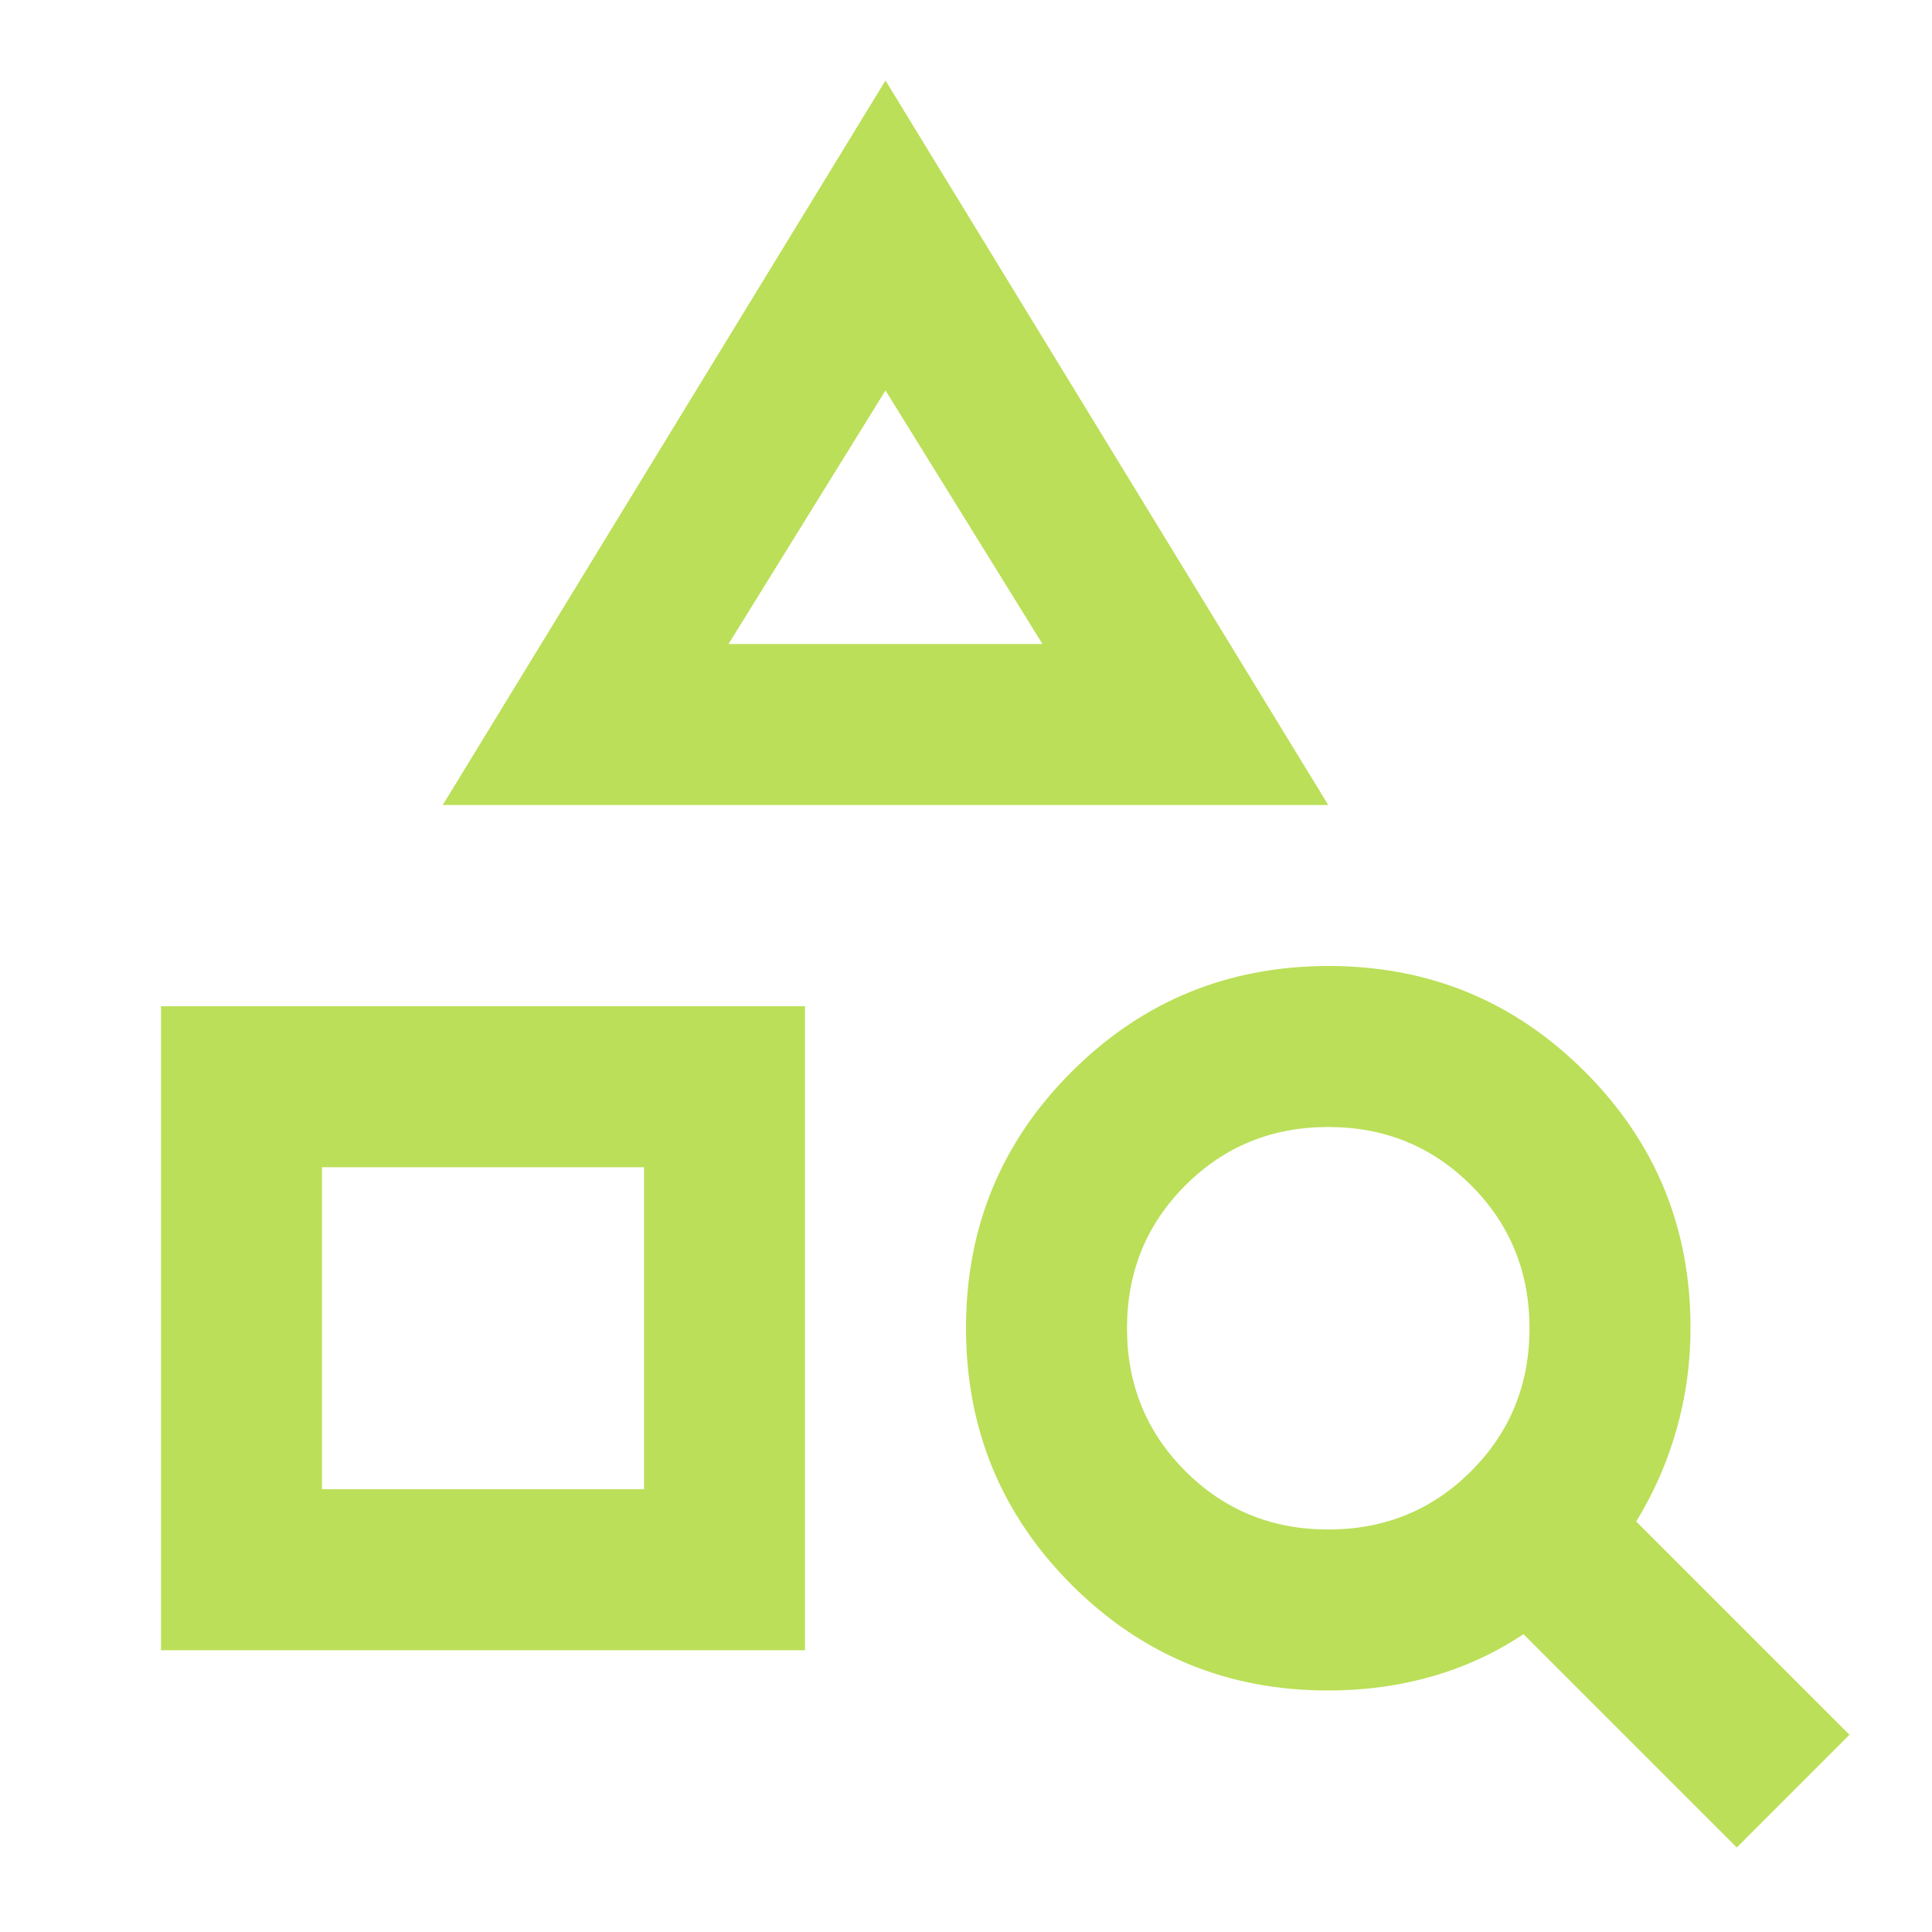 <svg xmlns="http://www.w3.org/2000/svg" width="1em" height="1em" viewBox="0 0 24 24"><path fill="#bbdf58" d="M2 20.5v-8h8v8zm2-2h4v-4H4zM5.5 10L11 1l5.5 9zm3.55-2h3.9L11 4.85zm12.525 14.95l-2.65-2.65q-.525.35-1.137.525T16.5 21q-1.875 0-3.187-1.312T12 16.5t1.313-3.187T16.5 12t3.188 1.313T21 16.5q0 .65-.175 1.263t-.5 1.137l2.65 2.65zM16.5 19q1.05 0 1.775-.725T19 16.5t-.725-1.775T16.5 14t-1.775.725T14 16.5t.725 1.775T16.5 19M11 8"/></svg>